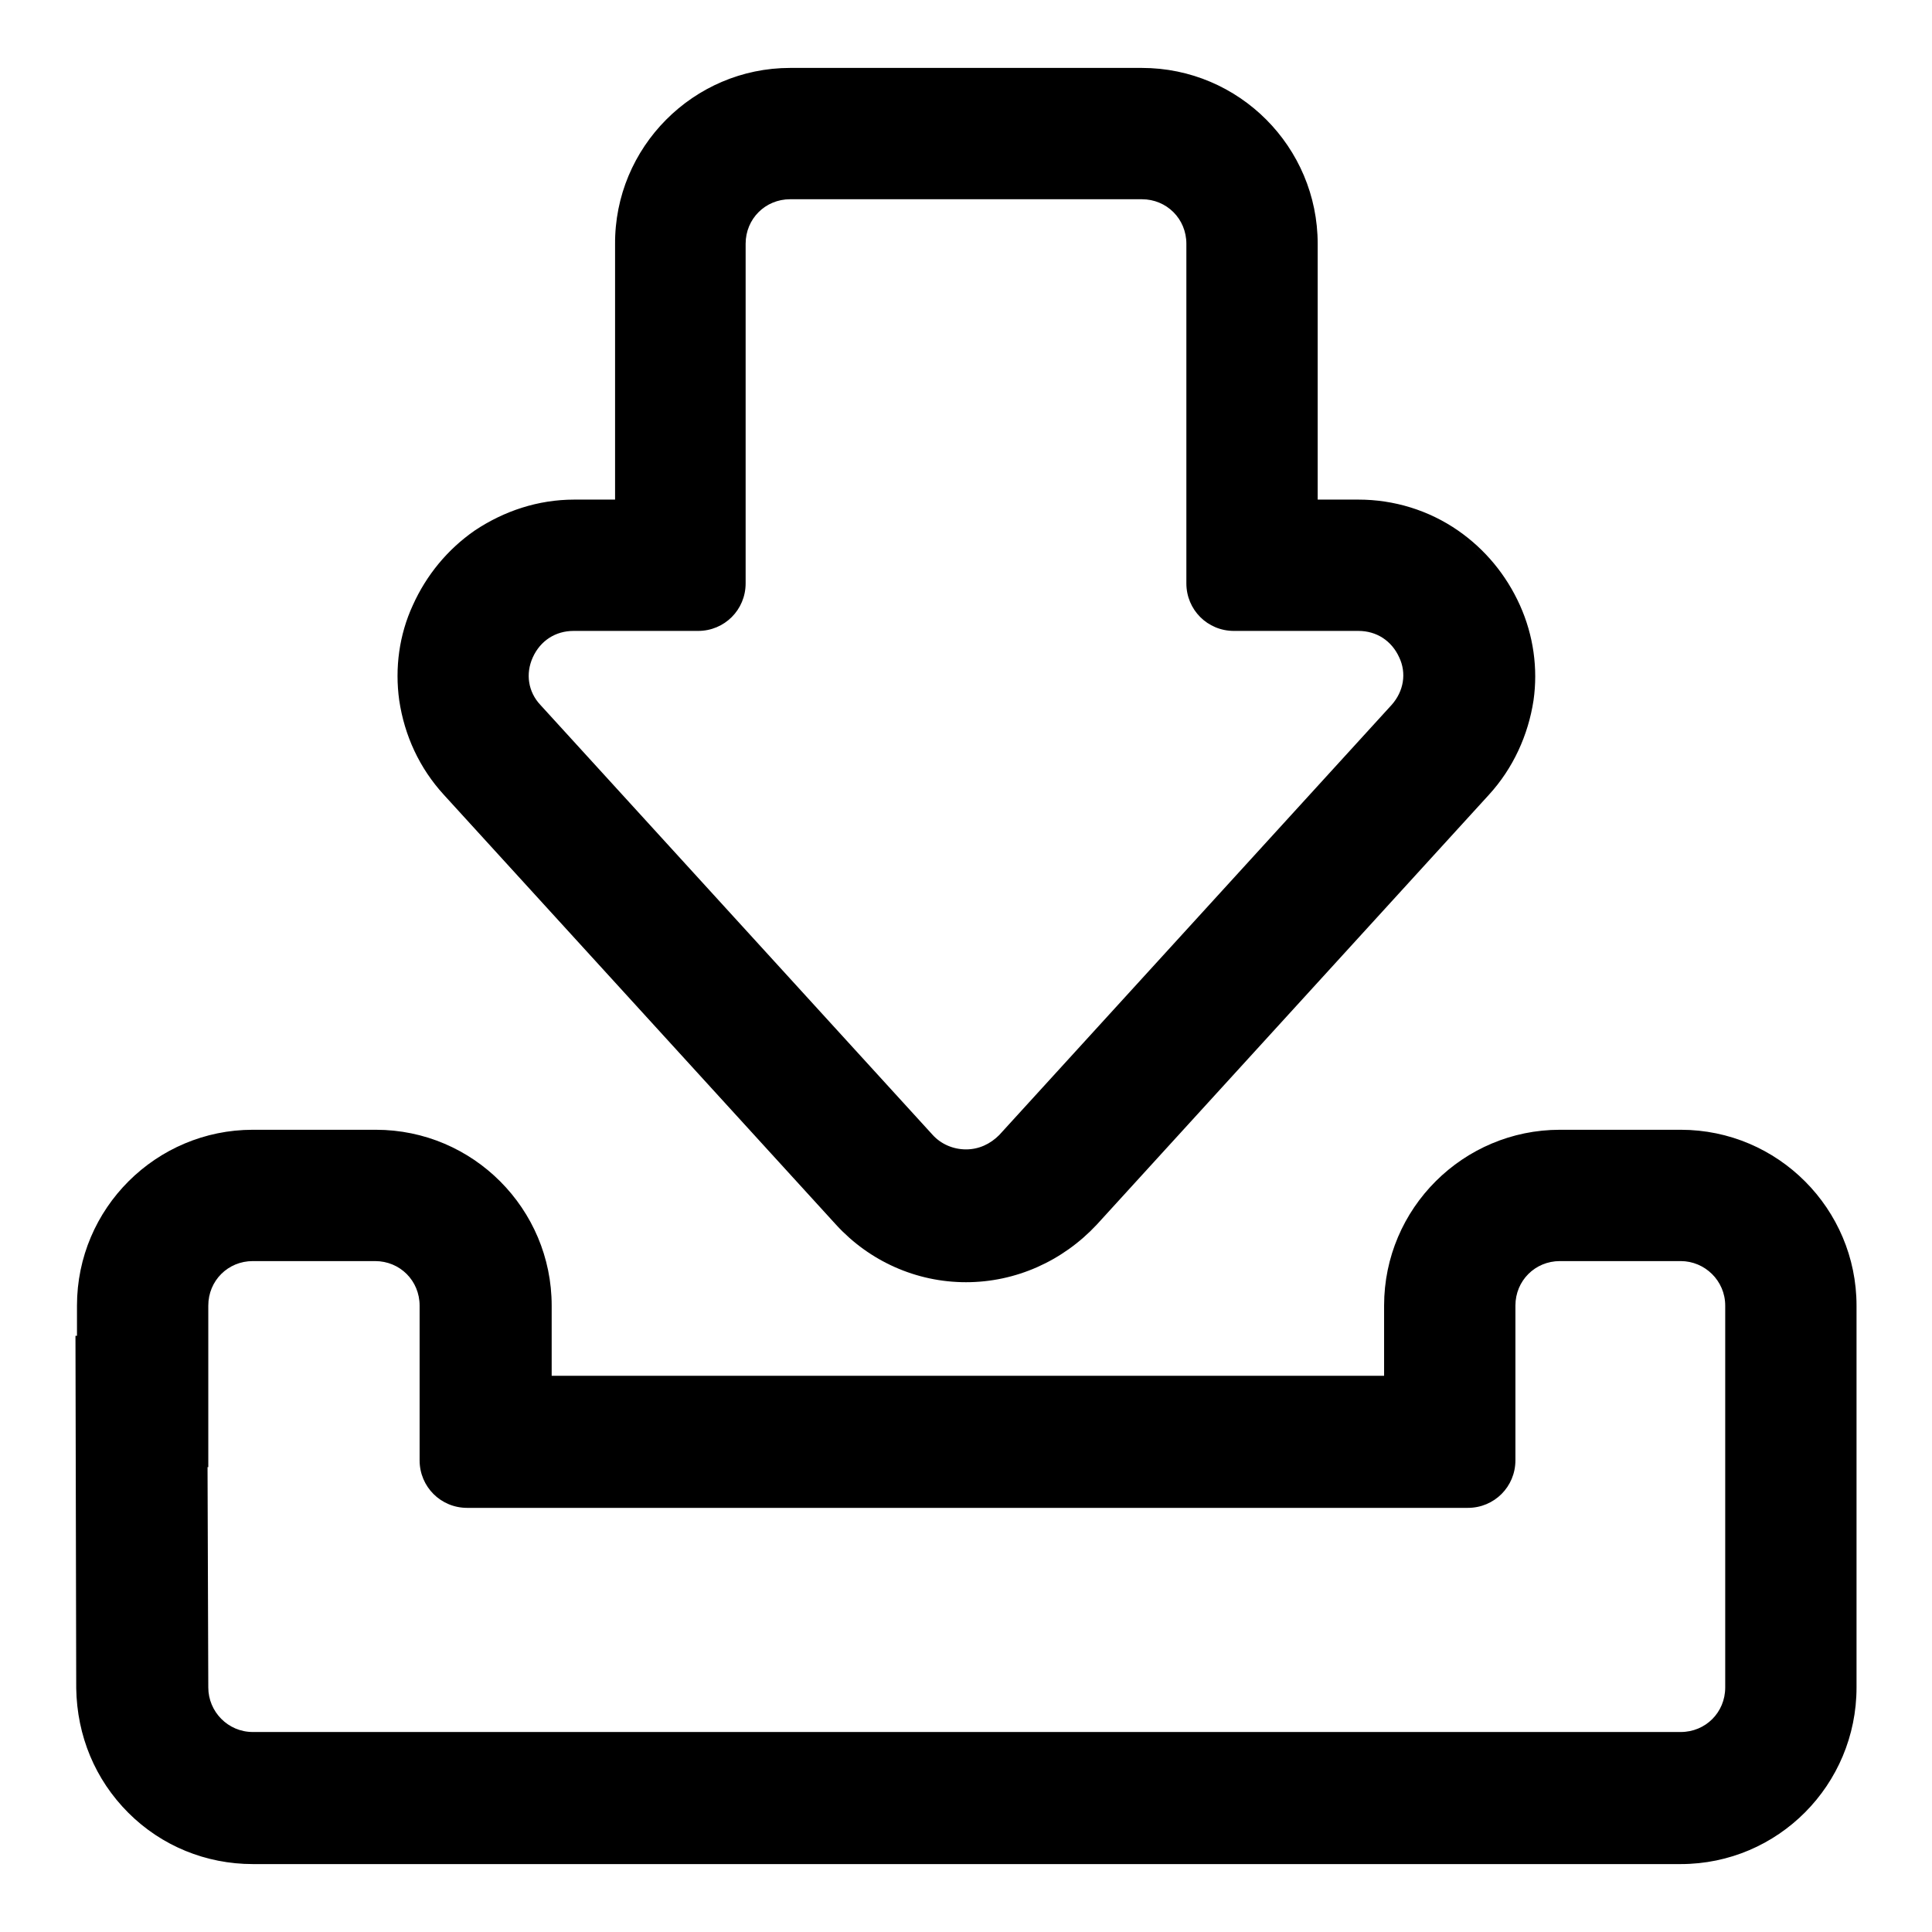 <?xml version="1.0" encoding="utf-8"?>
<!-- Svg Vector Icons : http://www.onlinewebfonts.com/icon -->
<!DOCTYPE svg PUBLIC "-//W3C//DTD SVG 1.1//EN" "http://www.w3.org/Graphics/SVG/1.1/DTD/svg11.dtd">
<svg version="1.1" xmlns="http://www.w3.org/2000/svg" xmlns:xlink="http://www.w3.org/1999/xlink" x="0px" y="0px" viewBox="0 0 256 256" enable-background="new 0 0 256 256" xml:space="preserve">
<g><g><g><g><path fill="#000000" d="M222.7,149.9h-16c-12.7,0-23.1,10.4-23.1,23.1v9.5H72.9V173c0-12.7-10.4-23.1-23.1-23.1H33.5c-12.7,0-23.1,10.4-23.1,23.1v4.2h-0.2l0,17.1l0.1,29.4c0,6.2,2.4,11.9,6.8,16.3c4.4,4.4,10.2,6.7,16.3,6.7h32.1h125.1h32.1c12.7,0,23.1-10.4,23.1-23.1v-29.4V173C245.8,160.3,235.4,149.9,222.7,149.9z M228.8,194.2v29.4c0,3.4-2.7,6.1-6.1,6.1h-32.1H65.6H33.5c-3.3,0-6.1-2.7-6.1-6.1l-0.1-29.4h0.1V173c0-3.4,2.7-6.1,6.1-6.1h16.3c3.4,0,6.1,2.7,6.1,6.1v20.5c0,3.4,2.7,6.1,6.1,6.1h132.6c3.4,0,6.1-2.7,6.1-6.1V173c0-3.4,2.7-6.1,6.1-6.1h16c3.3,0,6.1,2.7,6.1,6.1L228.8,194.2L228.8,194.2z"/><path fill="#000000" d="M222.7,247H33.5c-6.2,0-12.1-2.4-16.5-6.8c-4.4-4.4-6.8-10.2-6.9-16.5L10,177h0.2v-4c0-12.9,10.5-23.3,23.3-23.3h16.3c12.9,0,23.3,10.5,23.3,23.3v9.3h110.3V173c0-12.9,10.5-23.3,23.3-23.3h16c12.9,0,23.3,10.5,23.3,23.3v50.6C246,236.5,235.6,247,222.7,247z M10.4,177.4l0.1,46.3c0,6.1,2.4,11.8,6.7,16.2s10.1,6.7,16.2,6.7h189.2c12.6,0,22.9-10.3,22.9-22.9V173c0-12.6-10.3-22.9-22.9-22.9h-16c-12.6,0-22.9,10.3-22.9,22.9v9.7H72.7V173c0-12.6-10.3-22.9-22.9-22.9H33.5c-12.6,0-22.9,10.3-22.9,22.9v4.4H10.4L10.4,177.4z M222.7,229.9H33.5c-3.4,0-6.3-2.8-6.3-6.3L27.1,194h0.1v-21c0-3.5,2.8-6.3,6.3-6.3h16.3c3.5,0,6.3,2.8,6.3,6.3v20.4c0,3.3,2.6,5.9,5.9,5.9h132.6c3.3,0,5.9-2.7,5.9-5.9V173c0-3.5,2.8-6.3,6.3-6.3h16c3.5,0,6.3,2.8,6.3,6.3v50.6C229,227.1,226.2,229.9,222.7,229.9z M27.5,194.4l0.1,29.2c0,3.2,2.6,5.9,5.9,5.9h189.2c3.3,0,5.9-2.6,5.9-5.9V173c0-3.3-2.7-5.9-5.9-5.9h-16c-3.3,0-5.9,2.6-5.9,5.9v20.5c0,3.5-2.8,6.3-6.3,6.3H61.9c-3.5,0-6.3-2.8-6.3-6.3V173c0-3.3-2.6-5.9-5.9-5.9H33.5c-3.3,0-5.9,2.6-5.9,5.9v21.4H27.5L27.5,194.4z"/></g><g><path fill="#000000" d="M151.3,9.2h-46.6C92,9.2,81.6,19.6,81.6,32.4v34.1H76c-4.7,0-9.2,1.4-13.1,4c-3.5,2.4-6.3,5.8-8.1,9.8c-1.7,3.9-2.4,8.3-1.8,12.5c0.7,4.6,2.6,8.9,5.8,12.4l52,57c4.4,4.8,10.6,7.5,17.1,7.5c6.5,0,12.7-2.7,17.1-7.5l52-57c3.2-3.5,5.2-7.8,5.8-12.4c0.6-4.3,0-8.6-1.8-12.5c-1.7-4-4.6-7.3-8.1-9.8c-3.9-2.6-8.4-4-13.1-4h-5.6V32.4C174.5,19.6,164.1,9.2,151.3,9.2z M180.1,83.4c5.3,0,8.1,6.3,4.5,10.2l-52,57c-1.2,1.3-2.8,2-4.5,2c-1.6,0-3.3-0.7-4.5-2l-52-57c-3.6-3.9-0.8-10.2,4.5-10.2h16.5c3.4,0,6.1-2.7,6.1-6.1v-45c0-3.4,2.7-6.1,6.1-6.1h46.6c3.4,0,6.1,2.7,6.1,6.1v45c0,3.4,2.7,6.1,6.1,6.1L180.1,83.4L180.1,83.4z"/><path fill="#000000" d="M128,169.9c-6.6,0-12.8-2.8-17.2-7.6l-52-57c-3.2-3.5-5.2-7.8-5.9-12.5c-0.6-4.3,0-8.7,1.8-12.6c1.8-4,4.6-7.4,8.2-9.9c3.9-2.6,8.4-4.1,13.2-4.1h5.4V32.4C81.4,19.5,91.9,9,104.7,9h46.6c12.9,0,23.3,10.5,23.3,23.3v33.9h5.4c4.7,0,9.3,1.4,13.2,4.1c3.6,2.5,6.4,5.9,8.2,9.9c1.8,4,2.4,8.4,1.8,12.6c-0.7,4.6-2.7,9-5.9,12.5l-52,57C140.8,167.1,134.6,169.9,128,169.9z M76,66.6c-4.7,0-9.2,1.4-13,4c-3.5,2.4-6.3,5.8-8,9.7s-2.3,8.2-1.7,12.5c0.6,4.6,2.6,8.8,5.8,12.3l52,57c4.3,4.7,10.5,7.5,16.9,7.5s12.6-2.7,16.9-7.5l52-57c3.2-3.4,5.2-7.7,5.8-12.3c0.6-4.2,0-8.5-1.8-12.5s-4.5-7.3-8-9.7c-3.8-2.6-8.3-4-13-4h-5.8V32.4c0-12.6-10.3-22.9-22.9-22.9h-46.6c-12.6,0-22.9,10.3-22.9,22.9v34.3H76z M128,152.9c-1.8,0-3.4-0.7-4.6-2l-52-57c-1.7-1.9-2.1-4.5-1.1-6.8c1-2.3,3.2-3.8,5.8-3.8h16.5c3.3,0,5.9-2.6,5.9-5.9v-45c0-3.5,2.8-6.3,6.3-6.3h46.6c3.5,0,6.3,2.8,6.3,6.3v45c0,3.3,2.6,5.9,5.9,5.9h16.5c2.5,0,4.7,1.4,5.8,3.8c1,2.3,0.6,4.9-1.1,6.8l-52,57C131.5,152.1,129.8,152.9,128,152.9z M76,83.6c-2.4,0-4.4,1.3-5.4,3.5c-1,2.2-0.6,4.6,1,6.3l52,57c1.1,1.2,2.7,1.9,4.4,1.9s3.2-0.7,4.4-1.9l52-57c1.6-1.8,2-4.2,1-6.3c-1-2.2-3-3.5-5.4-3.5h-16.5c-3.5,0-6.3-2.8-6.3-6.3v-45c0-3.3-2.6-5.9-5.9-5.9h-46.6c-3.3,0-5.9,2.6-5.9,5.9v45c0,3.5-2.8,6.3-6.3,6.3L76,83.6L76,83.6z"/></g></g><g></g><g></g><g></g><g></g><g></g><g></g><g></g><g></g><g></g><g></g><g></g><g></g><g></g><g></g><g></g></g></g>
</svg>